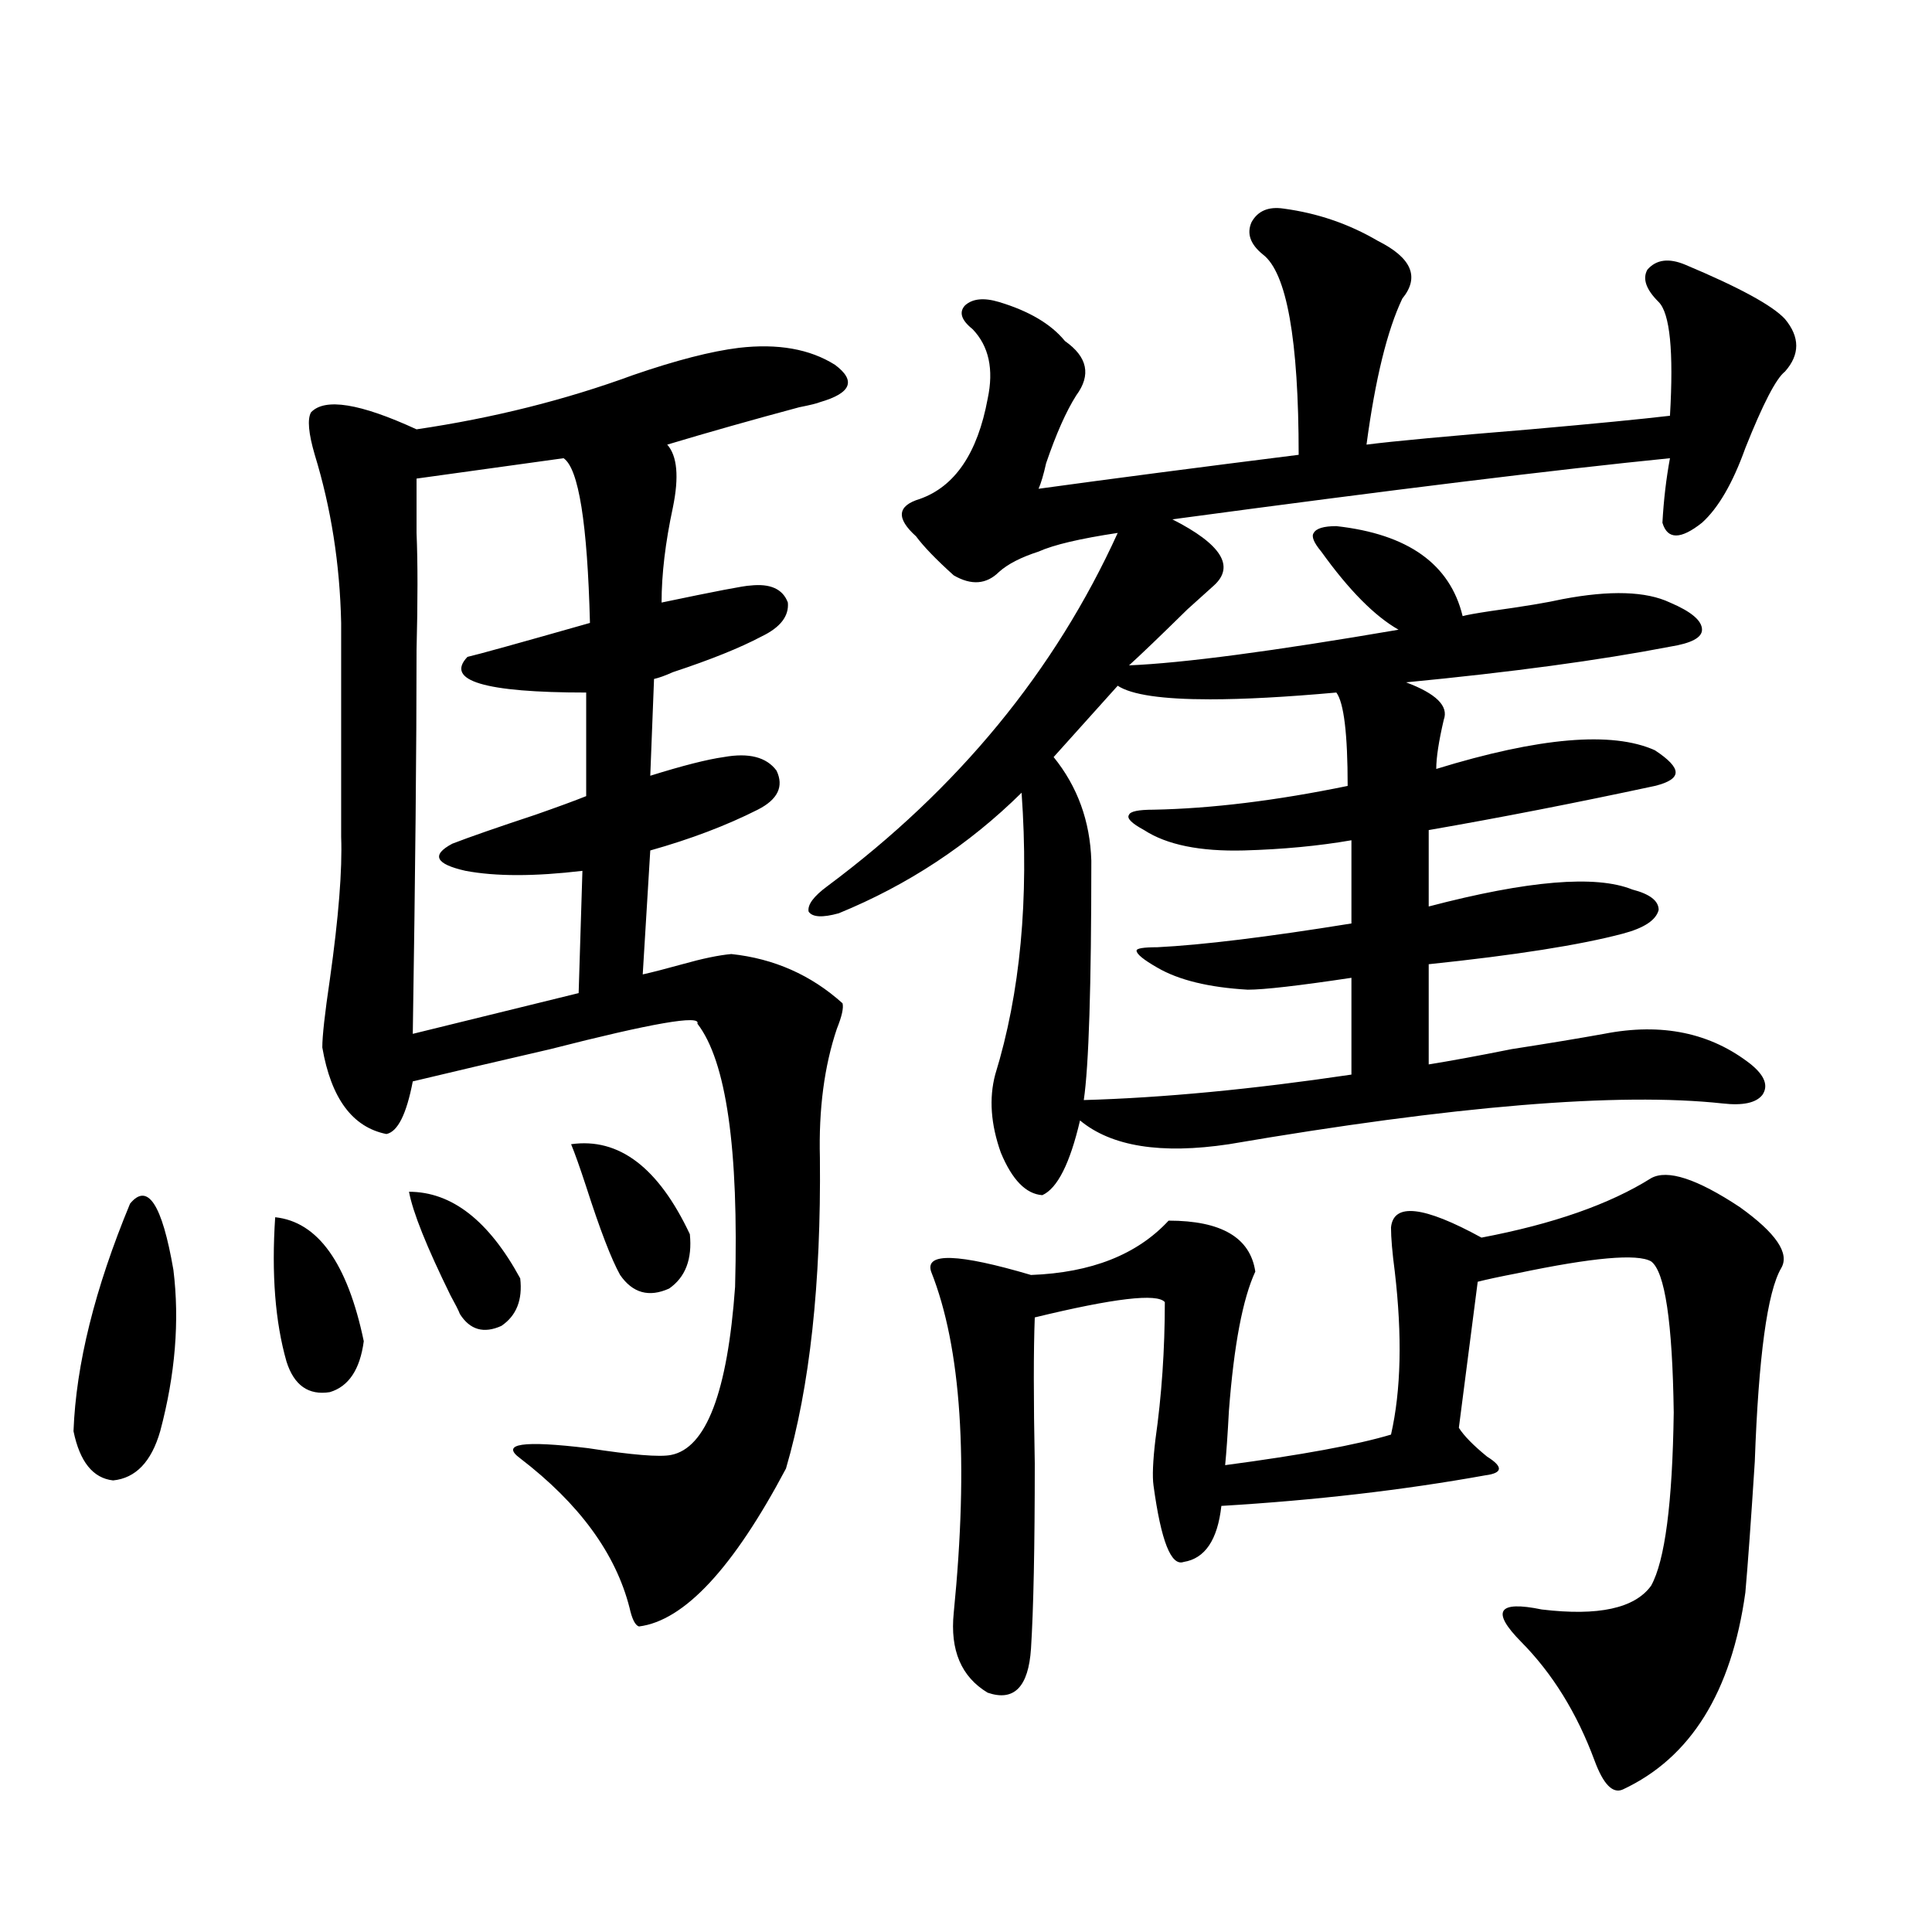 <?xml version="1.0" encoding="utf-8"?>
<!-- Generator: Adobe Illustrator 16.0.0, SVG Export Plug-In . SVG Version: 6.00 Build 0)  -->
<!DOCTYPE svg PUBLIC "-//W3C//DTD SVG 1.1//EN" "http://www.w3.org/Graphics/SVG/1.1/DTD/svg11.dtd">
<svg version="1.1" id="图层_1" xmlns="http://www.w3.org/2000/svg" xmlns:xlink="http://www.w3.org/1999/xlink" x="0px" y="0px"
	 width="1000px" height="1000px" viewBox="0 0 1000 1000" enable-background="new 0 0 1000 1000" xml:space="preserve">
<path d="M67.316,623.008c9.1-11.124,16.585,0.302,22.438,34.277c3.247,26.367,0.976,54.204-6.829,83.496
	c-4.558,15.82-12.683,24.321-24.39,25.488c-10.411-1.167-17.24-9.668-20.487-25.488C39.344,706.216,49.1,666.953,67.316,623.008z
	 M142.436,630.039c22.103,2.349,37.392,23.73,45.853,64.16c-1.951,14.653-7.805,23.442-17.561,26.367
	c-11.067,1.758-18.536-3.516-22.438-15.82C142.436,684.243,140.485,659.345,142.436,630.039z M382.43,180.039
	c20.152-2.335,36.737,0.591,49.755,8.789c11.052,8.212,8.445,14.653-7.805,19.336c-1.311,0.591-4.878,1.47-10.731,2.637
	c-24.07,6.454-46.828,12.896-68.291,19.336c5.198,5.864,6.174,16.699,2.927,32.52c-3.902,18.169-5.854,34.579-5.854,49.219
	c27.957-5.851,43.246-8.789,45.853-8.789c10.396-1.167,16.905,1.758,19.512,8.789c0.64,7.031-3.902,12.896-13.658,17.578
	c-11.067,5.864-26.341,12.017-45.853,18.457c-3.902,1.758-7.165,2.938-9.756,3.516l-1.951,50.098
	c16.905-5.273,29.588-8.487,38.048-9.668c13.003-2.335,22.103,0,27.316,7.031c3.902,8.212,0.64,14.941-9.756,20.215
	c-16.265,8.212-34.801,15.243-55.608,21.094l-3.902,64.16c5.198-1.167,12.027-2.925,20.487-5.273
	c10.396-2.925,18.856-4.683,25.365-5.273c22.103,2.349,41.295,10.849,57.56,25.488c0.64,2.349-0.335,6.743-2.927,13.184
	c-6.509,19.336-9.436,41.61-8.78,66.797c0.64,65.039-5.213,118.652-17.561,160.84c-27.316,51.567-52.682,78.8-76.096,81.738
	c-1.951-0.591-3.582-3.817-4.878-9.668c-7.165-28.125-26.021-53.901-56.584-77.344c-10.411-7.608,1.296-9.366,35.121-5.273
	c22.759,3.516,37.072,4.696,42.926,3.516c18.201-3.516,29.268-32.52,33.17-87.012c1.951-71.479-4.558-116.895-19.512-136.23
	c1.951-4.683-23.414-0.288-76.096,13.184c-27.972,6.454-51.706,12.017-71.218,16.699c-3.262,17.001-7.805,26.079-13.658,27.246
	c-17.561-3.516-28.627-18.457-33.17-44.824c0-5.851,1.296-17.578,3.902-35.156c4.542-32.218,6.494-56.827,5.854-73.828V322.422
	c-0.656-30.46-5.213-59.464-13.658-87.012c-3.262-11.124-3.902-18.457-1.951-21.973c7.149-7.608,25.365-4.683,54.633,8.789
	c39.664-5.851,77.071-15.229,112.192-28.125C349.9,186.493,368.116,181.797,382.43,180.039z M211.703,616.855
	c22.103,0,41.295,14.941,57.56,44.824c1.296,11.138-1.951,19.336-9.756,24.609c-9.116,4.106-16.265,2.06-21.463-6.152
	c-0.656-1.758-2.287-4.972-4.878-9.668C220.803,645.282,213.654,627.402,211.703,616.855z M291.701,237.168l-76.096,10.547
	c0,2.938,0,12.305,0,28.125c0.64,15.243,0.64,35.458,0,60.645c0,49.81-0.656,116.016-1.951,198.633l85.852-21.094l1.951-63.281
	c-24.725,2.938-44.877,2.938-60.486,0c-15.609-3.516-17.896-8.198-6.829-14.063c9.1-3.516,23.414-8.487,42.926-14.941
	c11.707-4.093,20.487-7.319,26.341-9.668v-53.613c-52.682,0-73.169-6.152-61.462-18.457c5.198-1.167,26.341-7.031,63.413-17.578
	C304.048,270.868,299.505,242.441,291.701,237.168z M295.603,592.246c24.71-3.516,45.197,12.017,61.462,46.582
	c1.296,12.896-2.287,22.274-10.731,28.125c-10.411,4.696-18.872,2.349-25.365-7.031c-4.558-8.198-10.411-23.429-17.561-45.703
	C300.146,604.263,297.554,596.942,295.603,592.246z M664.375,107.969c17.561,2.349,33.81,7.91,48.779,16.699
	c17.561,8.789,21.783,18.759,12.683,29.883c-7.805,16.411-13.993,41.61-18.536,75.586c13.658-1.758,41.95-4.395,84.876-7.91
	c33.17-2.925,57.224-5.273,72.193-7.031c1.951-33.398,0-53.022-5.854-58.887c-6.509-6.44-8.46-12.003-5.854-16.699
	c4.543-5.273,11.052-6.152,19.512-2.637c27.957,11.728,45.197,21.094,51.706,28.125c7.805,9.38,7.805,18.457,0,27.246
	c-4.558,3.516-11.387,16.699-20.487,39.551c-6.509,18.169-13.993,31.063-22.438,38.672c-11.067,8.789-17.896,8.789-20.487,0
	c0.64-11.714,1.951-22.852,3.902-33.398c-58.535,5.864-144.387,16.411-257.555,31.641c25.365,12.896,32.514,24.321,21.463,34.277
	c-1.311,1.181-5.854,5.273-13.658,12.305c-14.314,14.063-24.39,23.73-30.243,29.004c27.957-1.167,74.465-7.319,139.509-18.457
	c-12.363-7.031-25.7-20.503-39.999-40.43c-3.902-4.683-5.213-7.91-3.902-9.668c1.296-2.335,5.198-3.516,11.707-3.516
	c37.072,4.106,58.855,19.638,65.364,46.582c1.951-0.577,6.829-1.456,14.634-2.637c16.905-2.335,29.268-4.395,37.072-6.152
	c24.71-4.683,43.246-4.093,55.608,1.758c11.052,4.696,16.585,9.38,16.585,14.063c0,4.106-5.533,7.031-16.585,8.789
	c-36.432,7.031-81.949,13.184-136.582,18.457c15.609,5.864,22.103,12.305,19.512,19.336c-2.607,11.138-3.902,19.638-3.902,25.488
	c53.322-16.397,91.05-19.624,113.168-9.668c7.149,4.696,10.731,8.501,10.731,11.426c0,2.938-3.582,5.273-10.731,7.031
	c-40.975,8.789-79.998,16.411-117.07,22.852v39.551c51.371-13.472,86.492-16.397,105.363-8.789
	c9.1,2.349,13.658,5.864,13.658,10.547c-1.311,5.273-7.485,9.38-18.536,12.305c-22.118,5.864-55.608,11.138-100.485,15.82v51.855
	c11.052-1.758,25.365-4.395,42.926-7.91c18.856-2.925,34.786-5.562,47.804-7.91c29.908-5.851,55.273-0.577,76.096,15.82
	c7.149,5.864,9.1,11.138,5.854,15.82c-3.262,4.106-10.091,5.575-20.487,4.395c-53.992-5.851-139.189,1.181-255.604,21.094
	c-35.121,5.273-60.822,1.181-77.071-12.305c-5.213,22.274-11.707,35.156-19.512,38.672c-8.46-0.577-15.609-7.91-21.463-21.973
	c-5.213-14.64-6.189-28.125-2.927-40.43c13.003-42.188,17.561-90.815,13.658-145.898c-27.316,26.958-58.871,47.763-94.632,62.402
	c-8.46,2.349-13.658,2.06-15.609-0.879c-0.656-3.516,2.591-7.91,9.756-13.184c67.635-50.386,117.711-111.319,150.24-182.813
	c-19.512,2.938-33.17,6.152-40.975,9.668c-9.115,2.938-15.945,6.454-20.487,10.547c-6.509,6.454-14.314,7.031-23.414,1.758
	c-9.116-8.198-15.609-14.941-19.512-20.215c-10.411-9.366-9.756-15.82,1.951-19.336c18.201-6.44,29.908-23.73,35.121-51.855
	c3.247-15.229,0.64-27.246-7.805-36.035c-5.854-4.683-7.165-8.789-3.902-12.305c3.902-3.516,9.756-4.093,17.561-1.758
	c15.609,4.696,26.981,11.426,34.146,20.215c11.707,8.212,13.658,17.578,5.854,28.125c-5.213,8.212-10.411,19.927-15.609,35.156
	c-1.311,5.864-2.607,10.259-3.902,13.184c38.368-5.273,83.245-11.124,134.631-17.578c0-59.766-6.189-94.331-18.536-103.711
	c-6.509-5.273-8.46-10.835-5.854-16.699C651.036,109.149,656.57,106.802,664.375,107.969z M854.614,609.824
	c8.445-4.683,23.734,0.302,45.853,14.941c18.856,13.485,26.005,24.032,21.463,31.641c-7.165,12.305-11.707,45.703-13.658,100.195
	c-1.951,30.474-3.582,53.036-4.878,67.676c-7.164,51.554-28.292,85.542-63.413,101.953c-5.213,2.335-10.091-2.637-14.634-14.941
	c-9.115-24.609-21.798-45.126-38.048-61.523c-15.609-15.82-12.042-21.396,10.731-16.699c29.268,3.516,48.124-0.591,56.584-12.305
	c7.149-12.882,11.052-42.765,11.707-89.648c-0.656-46.87-4.558-72.949-11.707-78.223c-7.164-4.093-30.243-2.046-69.267,6.152
	c-9.115,1.758-15.945,3.228-20.487,4.395l-9.756,75.586c2.592,4.106,7.469,9.091,14.634,14.941c8.445,5.273,8.125,8.501-0.976,9.668
	c-42.285,7.622-87.803,12.896-136.582,15.82c-1.951,17.578-8.46,27.246-19.512,29.004c-6.509,2.349-11.707-10.835-15.609-39.551
	c-0.656-4.683-0.335-12.593,0.976-23.73c3.247-22.852,4.878-46.582,4.878-71.191c-3.902-4.683-26.341-2.046-67.315,7.91
	c-0.656,17.001-0.656,42.188,0,75.586c0,43.368-0.656,75.284-1.951,95.801c-1.311,19.913-8.78,27.534-22.438,22.852
	c-13.658-8.212-19.512-21.973-17.561-41.309c7.805-78.511,3.902-137.397-11.707-176.66c-3.262-9.956,13.978-9.366,51.706,1.758
	c31.219-1.167,54.953-10.547,71.218-28.125c27.316,0,42.27,8.789,44.877,26.367c-6.509,14.063-11.067,38.095-13.658,72.07
	c-0.656,12.305-1.311,21.685-1.951,28.125c39.664-5.273,68.291-10.547,85.852-15.82c5.198-22.852,5.854-50.977,1.951-84.375
	c-1.311-9.956-1.951-17.578-1.951-22.852c1.296-12.882,16.905-11.124,46.828,5.273C803.883,633.555,833.151,623.31,854.614,609.824z
	 M578.523,354.941c-2.607,2.938-8.14,9.091-16.585,18.457c-8.46,9.38-13.993,15.532-16.585,18.457
	c12.347,15.243,18.856,33.11,19.512,53.613c0,65.039-1.311,106.348-3.902,123.926c40.975-1.167,87.147-5.562,138.533-13.184v-50.098
	c-27.316,4.106-45.212,6.152-53.657,6.152c-20.167-1.167-35.777-4.972-46.828-11.426c-7.164-4.093-10.731-7.031-10.731-8.789
	c0-1.167,3.567-1.758,10.731-1.758c23.414-1.167,56.904-5.273,100.485-12.305v-43.066c-16.92,2.938-35.456,4.696-55.608,5.273
	c-22.774,0.591-39.999-2.925-51.706-10.547c-6.509-3.516-9.115-6.152-7.805-7.91c0.64-1.758,4.878-2.637,12.683-2.637
	c29.908-0.577,63.413-4.683,100.485-12.305c0-26.944-1.951-43.066-5.854-48.34c-26.021,2.349-47.804,3.516-65.364,3.516
	C601.602,361.973,585.672,359.638,578.523,354.941z"/>
</svg>
